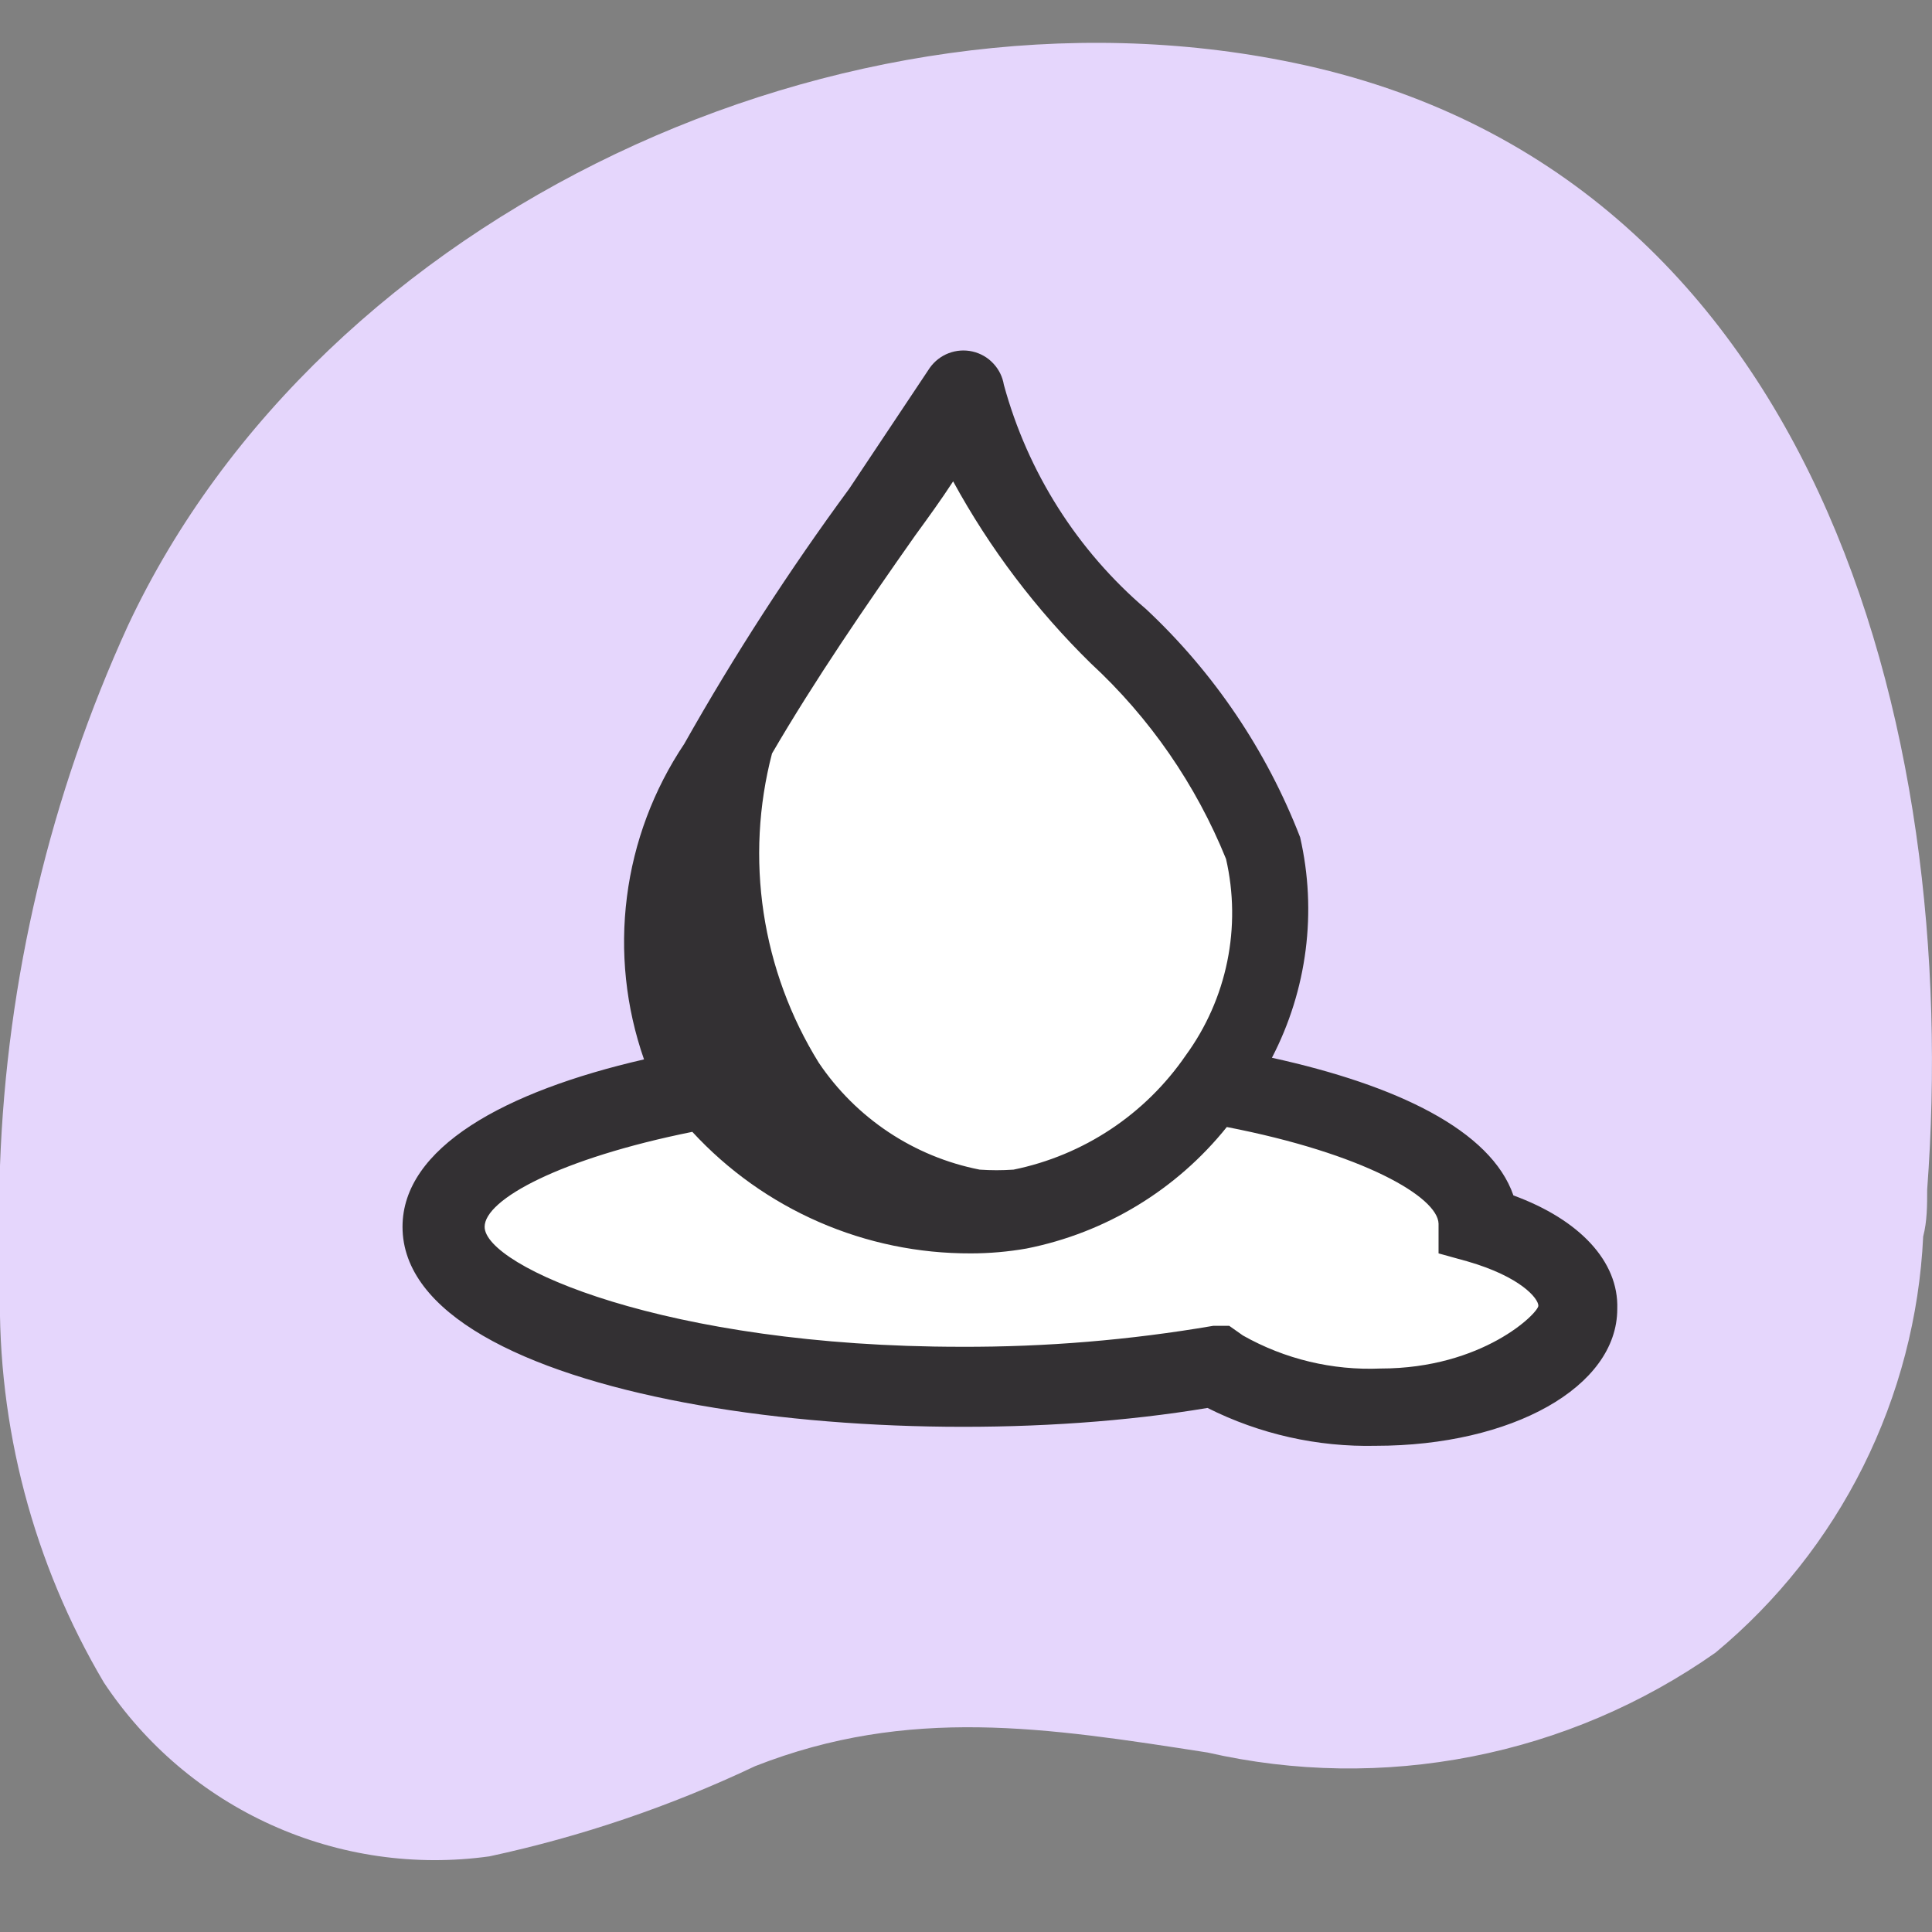 <svg width="32" height="32" viewBox="0 0 32 32" fill="none" xmlns="http://www.w3.org/2000/svg">
<rect x="0" y="0" width="32" height="32" fill="#808080" stroke="none"/>
<g clip-path="url(#clip0_2804_936)">
<g clip-path="url(#clip1_2804_936)">
<path d="M0 21.333C0 20.653 0 20 0 19.307C0.112 16.214 0.833 13.174 2.12 10.36C5.334 3.507 14 -0.507 21.427 1.04C30.054 2.827 32.494 12.013 31.92 19.707C31.92 19.96 31.92 20.227 31.854 20.48C31.791 21.805 31.452 23.102 30.86 24.289C30.268 25.476 29.434 26.526 28.414 27.373C27.205 28.223 25.832 28.809 24.383 29.093C22.933 29.378 21.44 29.356 20 29.027C17.334 28.613 15.054 28.253 12.507 29.253C11.103 29.919 9.626 30.42 8.107 30.747C6.879 30.918 5.628 30.738 4.498 30.228C3.368 29.719 2.405 28.9 1.72 27.867C0.551 25.891 -0.044 23.629 0 21.333Z" fill="#E5D6FC"/>
<path d="M24.494 20.307C24.494 18.84 20.64 17.64 15.92 17.64C11.2 17.64 7.36 18.827 7.36 20.307C7.36 21.787 11.2 22.973 15.92 22.973C17.358 22.997 18.794 22.894 20.214 22.667C21.022 23.136 21.946 23.367 22.88 23.333C24.694 23.333 26.16 22.613 26.16 21.733C26.147 21.093 25.48 20.587 24.494 20.307Z" fill="white"/>
<path d="M16 6.453C14.667 8.52 13.081 10.453 11.894 12.64C11.362 13.4 11.054 14.294 11.004 15.22C10.955 16.146 11.166 17.068 11.614 17.88C12.217 18.681 13.028 19.301 13.959 19.675C14.889 20.048 15.904 20.161 16.894 20C18.232 19.74 19.415 18.964 20.187 17.84C20.579 17.296 20.85 16.674 20.981 16.016C21.112 15.358 21.1 14.68 20.947 14.027C20.214 11.347 16.36 9.333 16 6.453Z" fill="white"/>
<path d="M25.067 19.8C24.694 18.72 23.134 17.973 21.067 17.52C21.651 16.396 21.817 15.101 21.534 13.867C20.979 12.434 20.109 11.144 18.987 10.093C17.844 9.119 17.022 7.822 16.627 6.373C16.605 6.24 16.544 6.117 16.451 6.019C16.359 5.92 16.239 5.852 16.108 5.822C15.976 5.792 15.839 5.802 15.713 5.85C15.587 5.898 15.478 5.983 15.4 6.093L14.067 8.093C13.072 9.446 12.159 10.857 11.334 12.32C10.825 13.08 10.499 13.947 10.384 14.855C10.268 15.762 10.365 16.683 10.667 17.547C8.347 18.08 6.667 19.013 6.667 20.32C6.667 23.187 14.667 24.213 20 23.32C20.864 23.754 21.821 23.969 22.787 23.947C25.04 23.947 26.787 22.973 26.787 21.68C26.814 20.893 26.16 20.2 25.067 19.8ZM15.16 8.867C15.374 8.573 15.587 8.28 15.787 7.973C16.394 9.085 17.162 10.1 18.067 10.987C19.043 11.888 19.808 12.995 20.307 14.227C20.435 14.785 20.442 15.364 20.327 15.926C20.212 16.487 19.978 17.017 19.64 17.48C18.97 18.457 17.947 19.136 16.787 19.373C16.601 19.386 16.413 19.386 16.227 19.373C15.138 19.159 14.179 18.521 13.56 17.6C13.091 16.843 12.781 15.999 12.648 15.119C12.515 14.239 12.562 13.341 12.787 12.48C13.494 11.267 14.334 10.04 15.16 8.867ZM22.867 22.667C22.071 22.701 21.281 22.512 20.587 22.12L20.36 21.96H20.094C18.715 22.196 17.319 22.312 15.92 22.307C11.027 22.307 8.027 20.973 8.027 20.32C8.027 19.867 9.28 19.187 11.467 18.747C12.054 19.384 12.767 19.892 13.562 20.239C14.356 20.586 15.214 20.763 16.08 20.76C16.389 20.76 16.697 20.733 17 20.68C18.31 20.421 19.485 19.708 20.32 18.667C22.587 19.107 23.814 19.827 23.827 20.267V20.76L24.307 20.893C25.187 21.147 25.48 21.507 25.48 21.627C25.48 21.747 24.56 22.667 22.867 22.667Z" fill="#333033"/>
</g>
</g>
<defs>
<clipPath id="clip0_2804_936">
<rect width="32" height="32" fill="white"/>
</clipPath>
<clipPath id="clip1_2804_936">
<rect width="32" height="32" fill="white"/>
</clipPath>
</defs>
</svg>
